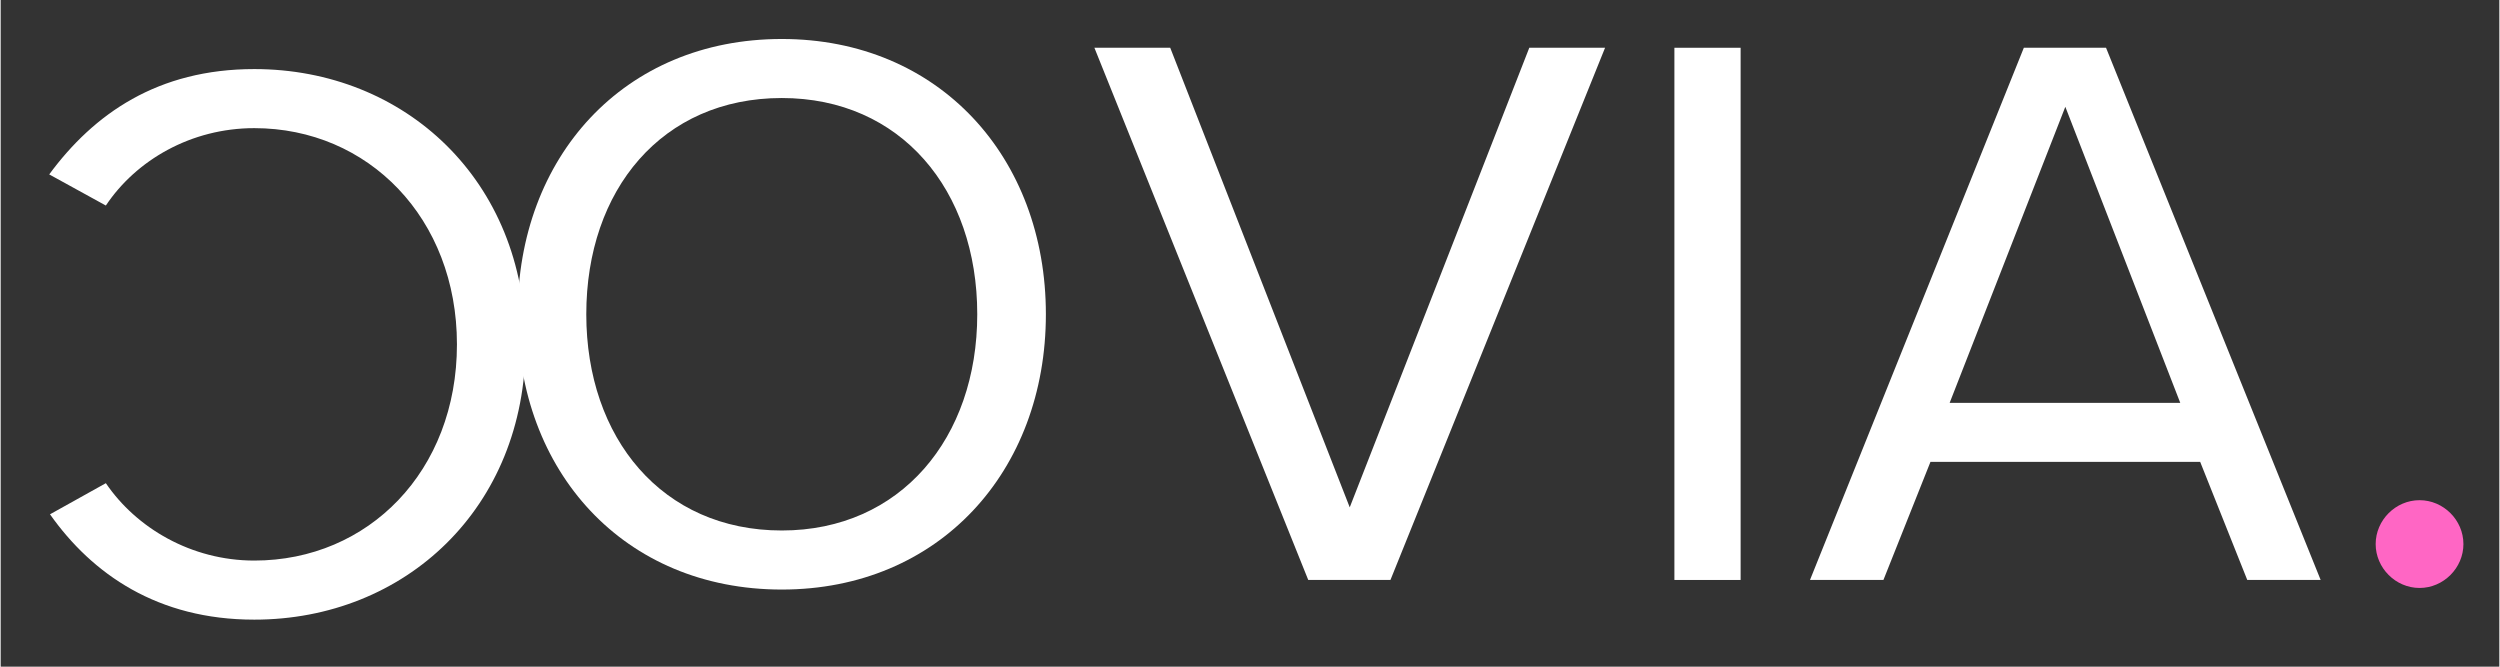 <svg xmlns="http://www.w3.org/2000/svg" xmlns:xlink="http://www.w3.org/1999/xlink" width="300" viewBox="0 0 224.88 60" height="80" preserveAspectRatio="xMidYMid meet"><rect x="0" y="0" width="224.88" height="60" fill="#333333" stroke="none"/><defs><g></g></defs><g fill="#ffffff" fill-opacity="1"><g transform="translate(42.866, 52.197)"><g><path d="M 3.664 -23.914 C 3.664 -9.766 13.215 0.863 27.434 0.863 C 41.578 0.863 51.203 -9.766 51.203 -23.914 C 51.203 -38.059 41.578 -48.688 27.434 -48.688 C 13.215 -48.688 3.664 -38.059 3.664 -23.914 Z M 45.027 -23.914 C 45.027 -12.781 38.133 -4.453 27.434 -4.453 C 16.66 -4.453 9.84 -12.781 9.84 -23.914 C 9.84 -35.117 16.66 -43.375 27.434 -43.375 C 38.133 -43.375 45.027 -35.117 45.027 -23.914 Z M 45.027 -23.914 "></path></g></g></g><g fill="#ffffff" fill-opacity="1"><g transform="translate(97.791, 52.197)"><g><path d="M 27.289 0 L 46.605 -47.898 L 39.785 -47.898 L 23.625 -6.535 L 7.469 -47.898 L 0.645 -47.898 L 19.891 0 Z M 27.289 0 "></path></g></g></g><g fill="#ffffff" fill-opacity="1"><g transform="translate(145.034, 52.197)"><g><path d="M 11.562 0 L 11.562 -47.898 L 5.602 -47.898 L 5.602 0 Z M 11.562 0 "></path></g></g></g><g fill="#ffffff" fill-opacity="1"><g transform="translate(162.194, 52.197)"><g><path d="M 46.605 0 L 27.289 -47.898 L 19.891 -47.898 L 0.645 0 L 7.254 0 L 11.488 -10.629 L 35.762 -10.629 L 40 0 Z M 33.969 -15.941 L 13.215 -15.941 L 23.625 -42.586 Z M 33.969 -15.941 "></path></g></g></g><g fill="#ff66c4" fill-opacity="1"><g transform="translate(209.441, 52.197)"><g><path d="M 4.309 -3.23 C 4.309 -1.078 6.105 0.719 8.258 0.719 C 10.414 0.719 12.207 -1.078 12.207 -3.23 C 12.207 -5.387 10.414 -7.18 8.258 -7.18 C 6.105 -7.18 4.309 -5.387 4.309 -3.23 Z M 4.309 -3.23 "></path></g></g></g><g fill="#ffffff" fill-opacity="1"><g transform="translate(50.901, 7.08)"><g><path d="M -28.078 -0.863 C -36.766 -0.863 -42.512 3.16 -46.531 8.617 L -41.434 11.418 C -38.703 7.324 -33.75 4.453 -28.078 4.453 C -17.809 4.453 -9.836 12.566 -9.836 23.914 C -9.836 35.328 -17.809 43.371 -28.078 43.371 C -33.75 43.371 -38.703 40.43 -41.434 36.406 L -46.461 39.207 C -42.656 44.594 -36.766 48.688 -28.078 48.688 C -14.504 48.688 -3.664 38.633 -3.664 23.914 C -3.664 9.191 -14.504 -0.863 -28.078 -0.863 Z M -28.078 -0.863 "></path></g></g></g></svg>